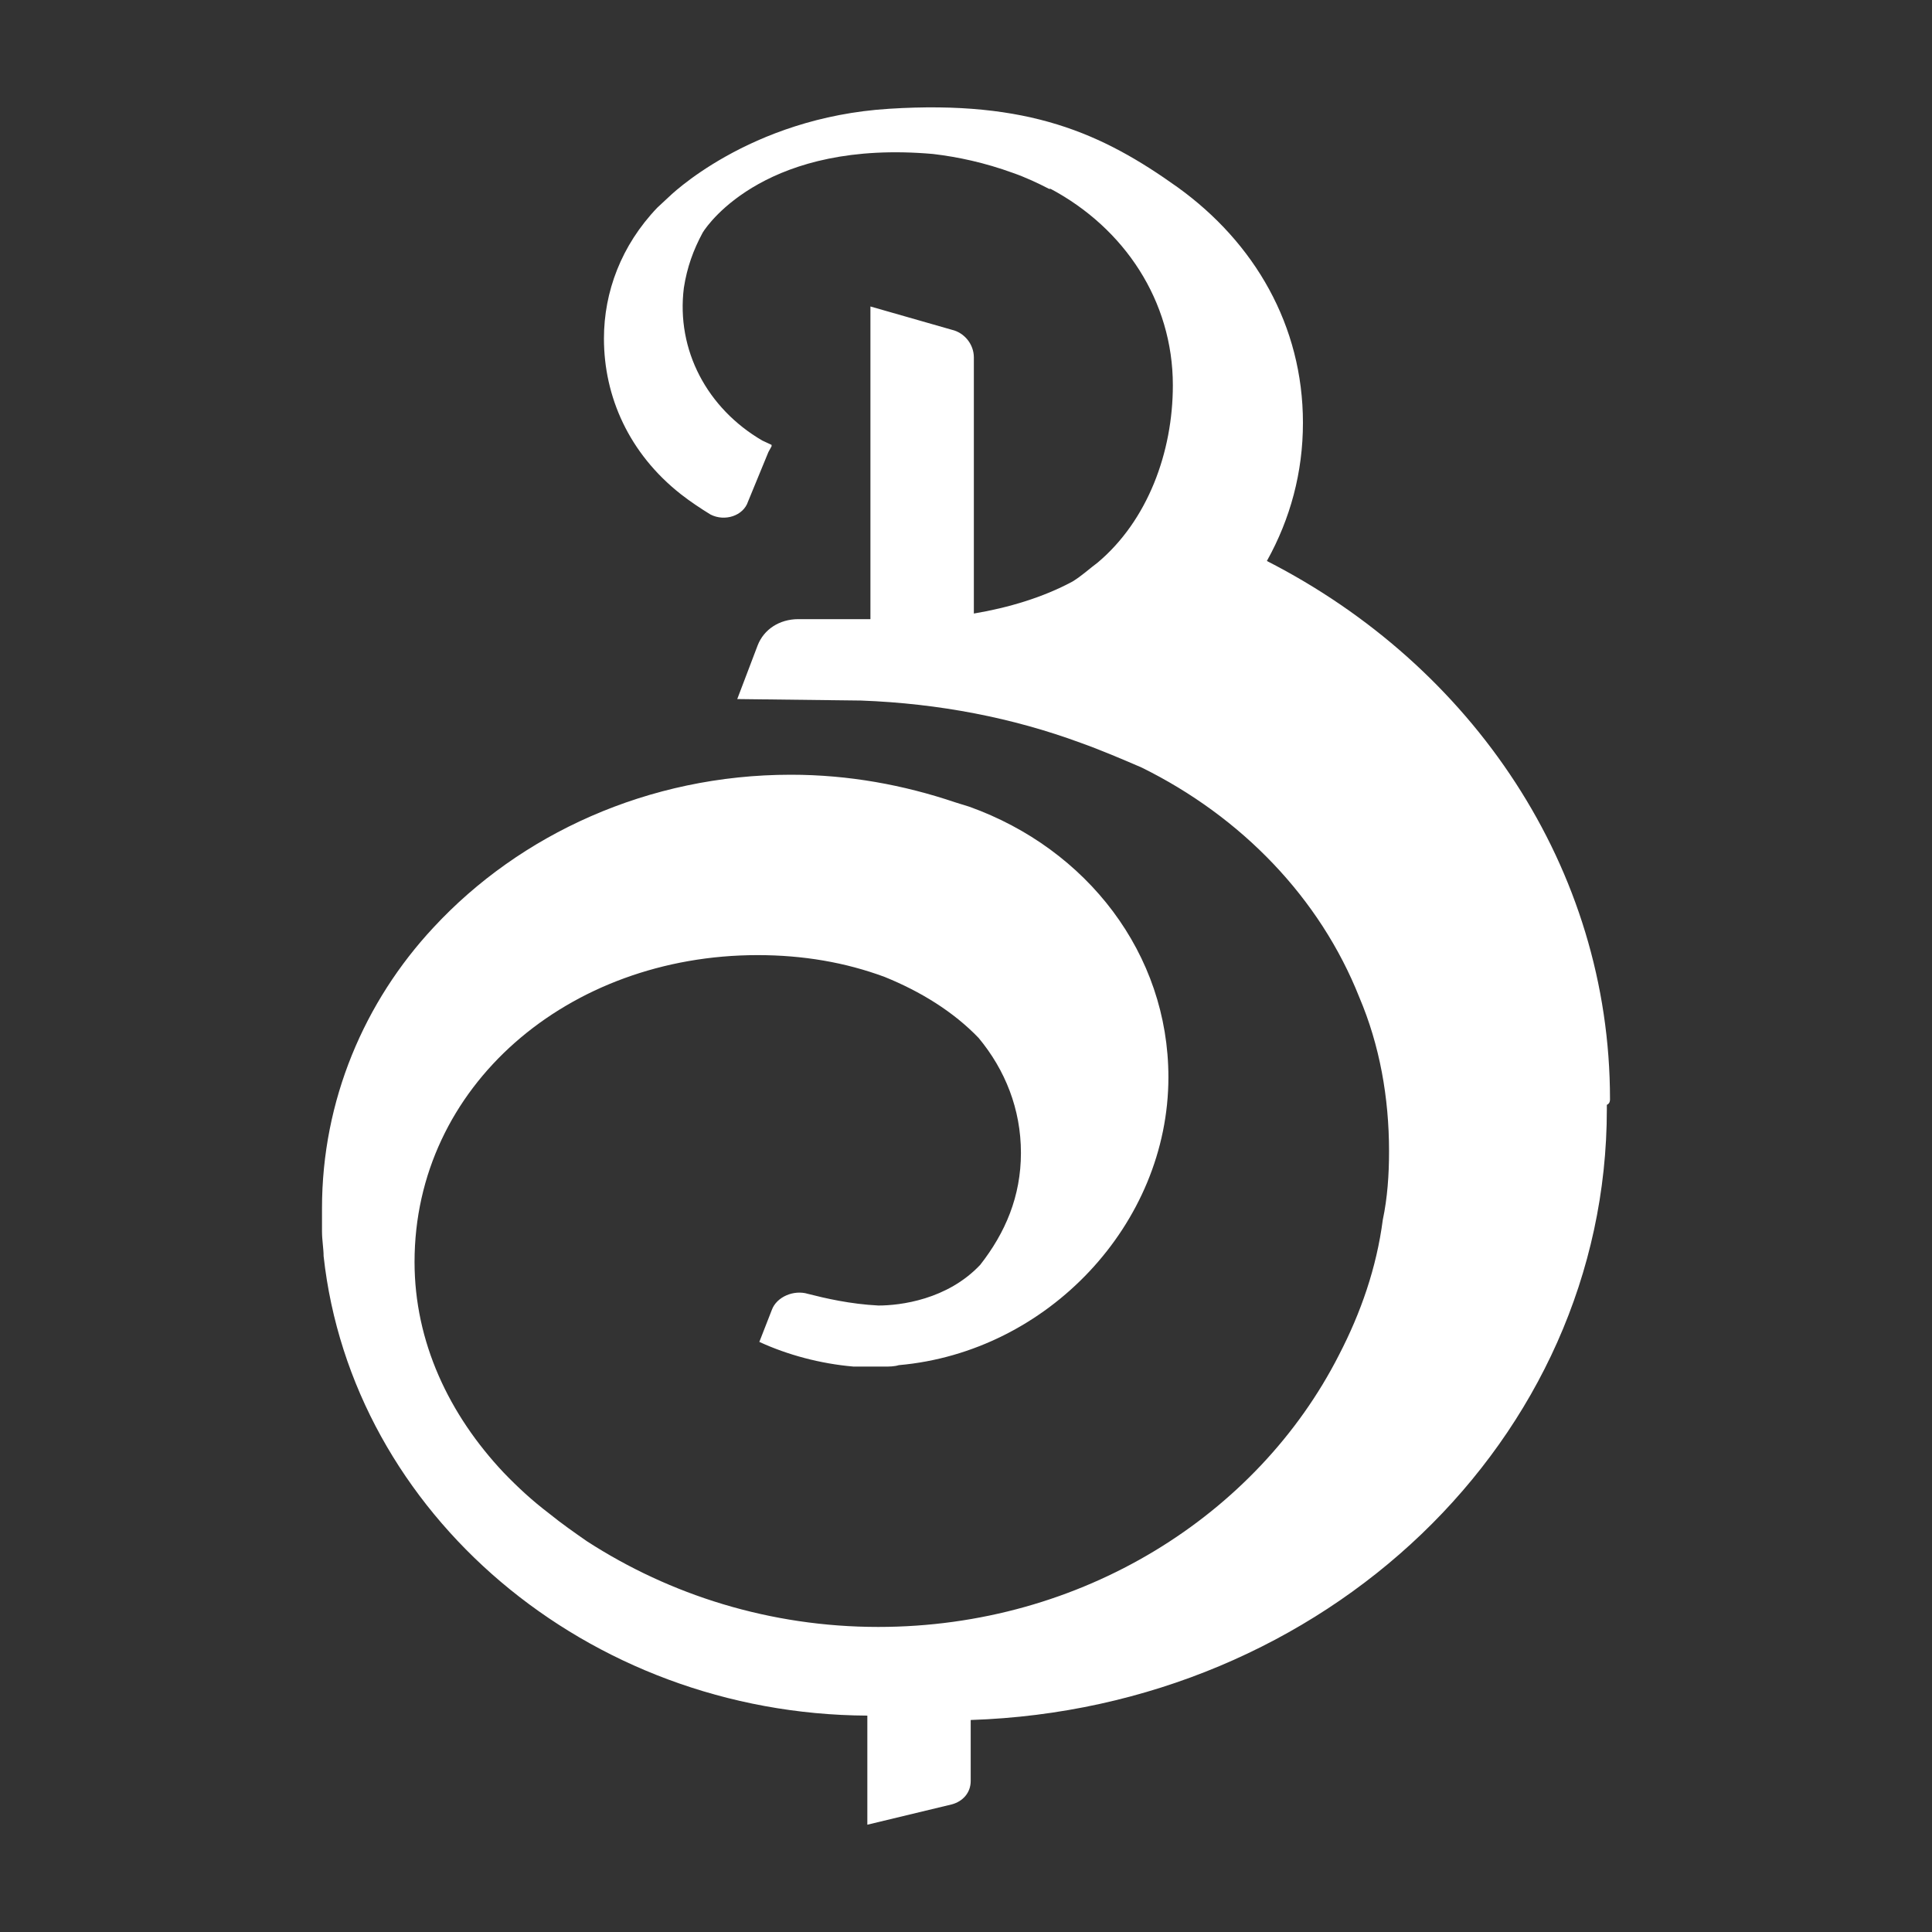 <svg width="30" height="30" viewBox="0 0 30 30" fill="none" xmlns="http://www.w3.org/2000/svg">
<rect x="0" y="0" width="30" height="30" fill="#333333" stroke="none"/>
<path d="M25 17.067C25 13.476 22.859 10.337 19.672 8.711C20.037 8.056 20.232 7.334 20.232 6.565C20.232 5.053 19.478 3.765 18.285 2.907C17.116 2.072 15.973 1.552 13.807 1.689C11.618 1.824 10.377 3.066 10.377 3.066C10.328 3.111 10.254 3.179 10.206 3.225C9.646 3.811 9.378 4.534 9.378 5.257C9.378 6.161 9.768 7.041 10.571 7.673C10.716 7.787 10.887 7.9 11.032 7.989C11.252 8.103 11.543 8.012 11.616 7.787L11.932 7.019L11.981 6.93V6.908C11.932 6.886 11.884 6.862 11.835 6.84C10.984 6.343 10.497 5.439 10.619 4.469C10.668 4.153 10.765 3.883 10.912 3.611C11.009 3.452 11.934 2.166 14.488 2.391C14.878 2.437 15.291 2.526 15.729 2.685C15.924 2.753 16.119 2.844 16.29 2.933H16.315C17.459 3.543 18.212 4.672 18.212 5.982C18.212 7.021 17.822 8.082 17.044 8.736C16.922 8.826 16.802 8.939 16.654 9.03C16.193 9.278 15.657 9.437 15.122 9.527V5.55C15.122 5.347 14.976 5.166 14.781 5.121L13.516 4.759V9.614H12.397C12.104 9.614 11.862 9.772 11.765 10.021L11.448 10.855L13.371 10.878C14.587 10.923 15.731 11.148 16.776 11.533C17.093 11.646 17.409 11.781 17.725 11.917C19.282 12.684 20.498 13.949 21.107 15.485C21.424 16.23 21.569 17.043 21.569 17.879C21.569 18.241 21.544 18.602 21.472 18.941C21.375 19.686 21.131 20.385 20.791 21.041C19.526 23.525 16.802 25.263 13.638 25.263C11.959 25.263 10.403 24.767 9.113 23.932C8.919 23.797 8.724 23.661 8.529 23.503C8.262 23.3 8.043 23.097 7.824 22.87C6.972 21.967 6.437 20.838 6.437 19.596C6.437 16.864 8.821 14.831 11.765 14.831C12.471 14.831 13.127 14.944 13.735 15.169C14.296 15.396 14.806 15.711 15.196 16.117C15.609 16.614 15.853 17.224 15.853 17.901C15.853 18.579 15.61 19.143 15.221 19.64C14.71 20.182 13.979 20.272 13.64 20.272C13.201 20.25 12.812 20.159 12.546 20.091C12.326 20.024 12.059 20.137 11.985 20.34L11.791 20.837C12.229 21.039 12.74 21.176 13.252 21.22H13.738C13.812 21.22 13.884 21.22 13.957 21.198C16.269 20.995 18.143 19.008 18.143 16.727C18.143 14.808 16.878 13.182 15.053 12.527C14.979 12.505 14.907 12.481 14.834 12.459C14.031 12.188 13.179 12.03 12.279 12.03C10.065 12.03 8.071 12.956 6.732 14.401C5.657 15.553 5 17.089 5 18.76V19.121C5 19.256 5.025 19.392 5.025 19.505C5.463 23.501 9.112 26.618 13.468 26.64V28.334L14.781 28.018C14.951 27.972 15.073 27.837 15.073 27.656V26.708C20.572 26.527 24.951 22.35 24.951 17.224V17.156C25 17.134 25 17.089 25 17.067Z" fill="white"/>
</svg>
